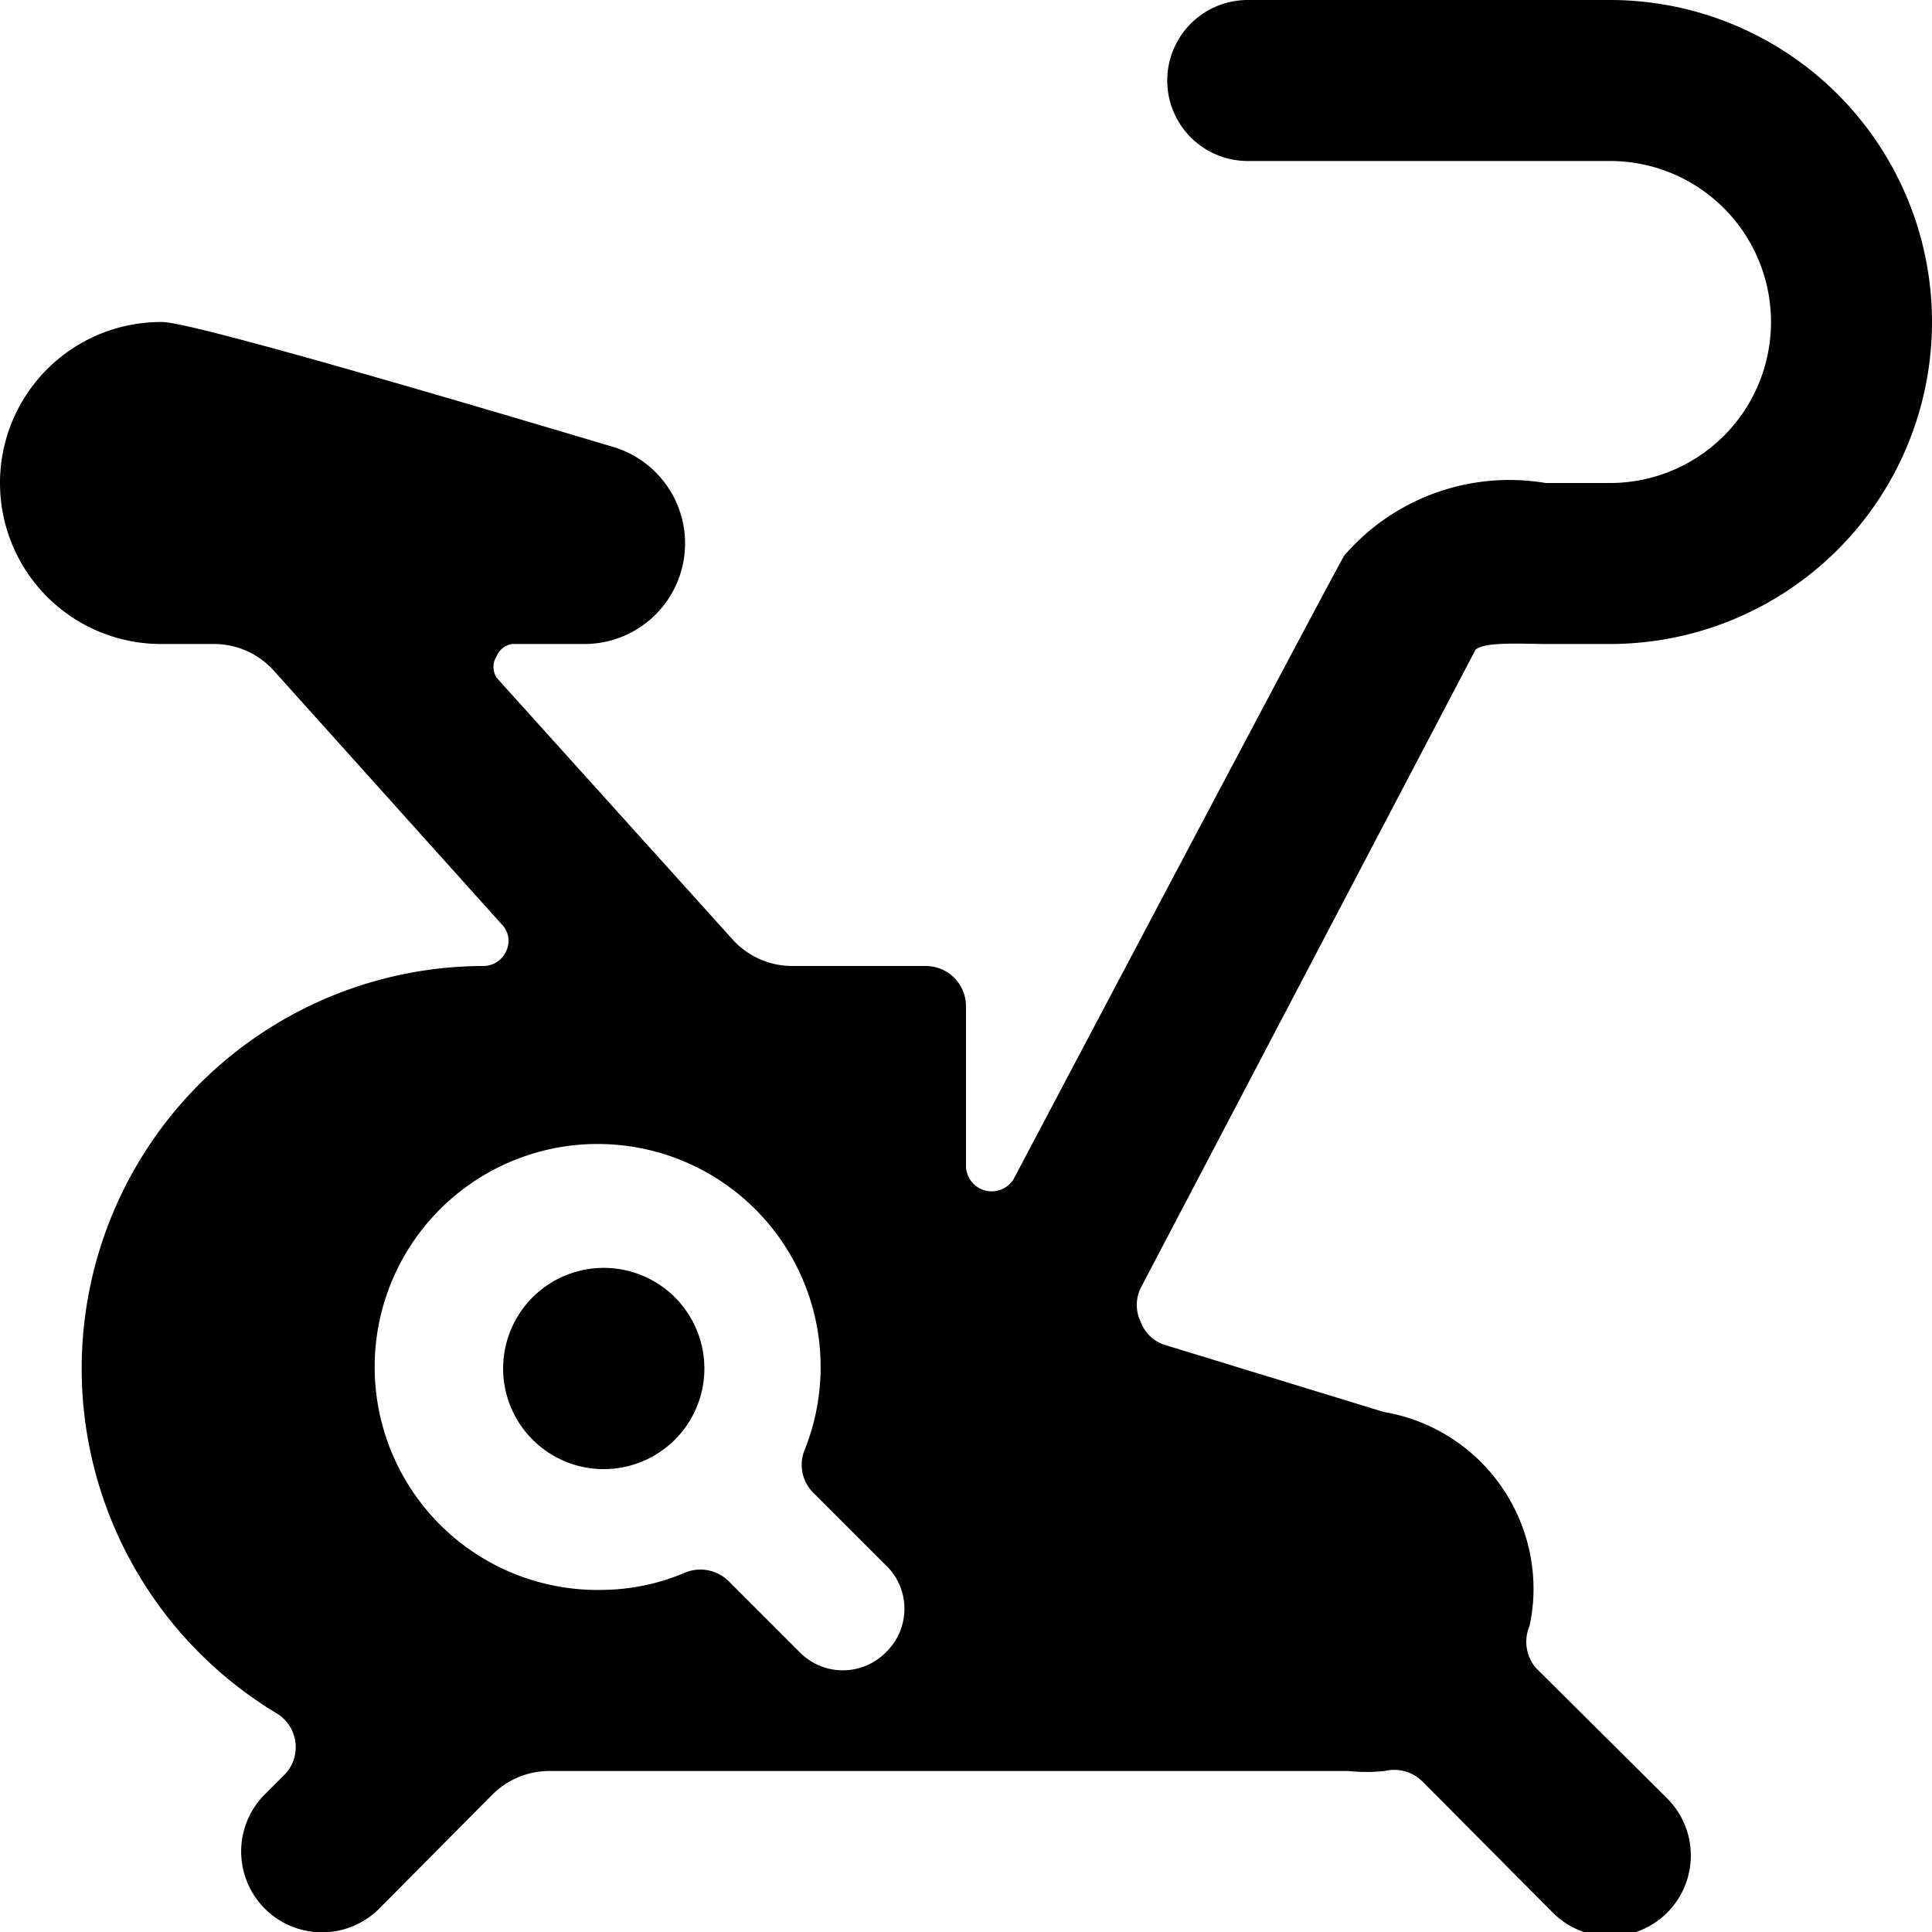 <svg xmlns="http://www.w3.org/2000/svg" viewBox="0 0 24 24"><g><path d="M6.25 17a1.25 1.25 0 1 0 2.5 0 1.25 1.25 0 1 0 -2.5 0" fill="#000000" stroke-width="1"></path><path d="M18.33 8.07c0.1 -0.08 0.36 -0.08 0.83 -0.07H20a4 4 0 0 0 0 -8h-4.5a1 1 0 0 0 0 2H20a2 2 0 0 1 0 4h-0.8a2.71 2.71 0 0 0 -2.5 0.9c-0.06 0.08 -4.11 7.75 -4.11 7.75a0.32 0.32 0 0 1 -0.59 -0.15v-2a0.5 0.5 0 0 0 -0.5 -0.5H9.84a1 1 0 0 1 -0.74 -0.33L6.17 8.42a0.25 0.25 0 0 1 0 -0.27 0.25 0.25 0 0 1 0.19 -0.15h0.89a1.25 1.25 0 0 0 0.36 -2.45C2.42 4 2.1 4 2 4a2 2 0 0 0 0 4h0.66a1 1 0 0 1 0.74 0.33l2.83 3.15a0.29 0.29 0 0 1 0.06 0.33A0.31 0.31 0 0 1 6 12a5 5 0 0 0 -2.57 9.28 0.49 0.49 0 0 1 0.09 0.78l-0.23 0.23a1 1 0 0 0 1.42 1.42l1.41 -1.42a1 1 0 0 1 0.71 -0.29h9.92a2.14 2.14 0 0 0 0.45 0 0.5 0.5 0 0 1 0.47 0.13l1.62 1.63a1 1 0 0 0 1.42 -1.42l-1.63 -1.62a0.5 0.5 0 0 1 -0.08 -0.52 2.14 2.14 0 0 0 0.05 -0.45 2.23 2.23 0 0 0 -1.86 -2.21l-2.71 -0.83a0.47 0.47 0 0 1 -0.31 -0.29 0.48 0.48 0 0 1 0 -0.42ZM11 20.53a0.75 0.75 0 0 1 -1.06 0l-0.89 -0.89a0.5 0.5 0 0 0 -0.55 -0.1 2.67 2.67 0 0 1 -1 0.21A2.77 2.77 0 1 1 10 18a0.49 0.49 0 0 0 0.1 0.54l0.89 0.89a0.75 0.75 0 0 1 0.01 1.1Z" fill="#000000" stroke-width="1"></path></g></svg>